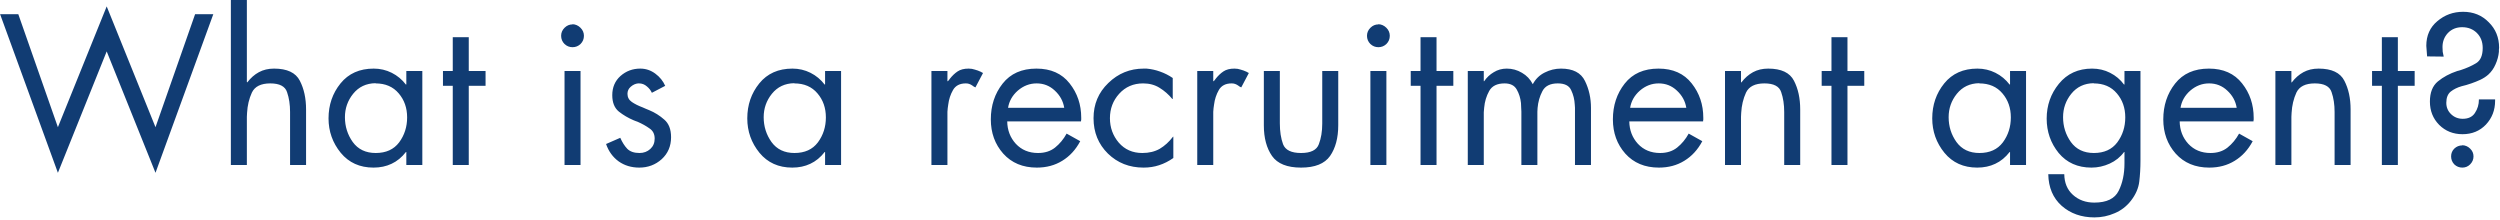 <svg width="500" height="44" viewBox="0 0 500 44" fill="none" xmlns="http://www.w3.org/2000/svg">
<path d="M3.66 2.84L11.58 25.44L21.34 1.28L31.1 25.44L39.02 2.84H42.66L31.1 34.56L21.34 10.28L11.58 34.56L0.02 2.84H3.66ZM46.173 -1.90735e-06H49.373V16.4L49.453 16.48C50.12 15.6 50.893 14.92 51.773 14.44C52.653 13.96 53.666 13.72 54.813 13.72C57.426 13.72 59.146 14.533 59.973 16.16C60.8 17.76 61.213 19.667 61.213 21.88V33H58.013V22.4C58.013 20.907 57.813 19.587 57.413 18.44C57.039 17.267 55.919 16.68 54.053 16.68C52.186 16.68 50.959 17.293 50.373 18.52C49.813 19.747 49.493 21.093 49.413 22.56C49.386 22.827 49.373 23.093 49.373 23.36C49.373 23.627 49.373 23.88 49.373 24.12V33H46.173V-1.90735e-06ZM84.466 14.2V33H81.266V30.4H81.186C80.359 31.467 79.399 32.253 78.306 32.76C77.239 33.267 76.039 33.52 74.706 33.52C71.959 33.52 69.772 32.533 68.146 30.56C66.519 28.56 65.706 26.267 65.706 23.68C65.706 20.987 66.506 18.653 68.106 16.68C69.706 14.707 71.919 13.72 74.746 13.72C76.026 13.72 77.226 14 78.346 14.56C79.466 15.12 80.412 15.907 81.186 16.92L81.266 16.88V14.2H84.466ZM75.106 16.64C73.239 16.667 71.746 17.373 70.626 18.76C69.532 20.12 68.986 21.68 68.986 23.44C68.986 25.28 69.506 26.933 70.546 28.4C71.612 29.867 73.146 30.6 75.146 30.6C77.199 30.6 78.759 29.893 79.826 28.48C80.892 27.04 81.426 25.373 81.426 23.48C81.426 21.587 80.866 19.987 79.746 18.68C78.626 17.347 77.079 16.68 75.106 16.68V16.64ZM93.752 17.16V33H90.552V17.16H88.592V14.2H90.552V7.44H93.752V14.2H97.112V17.16H93.752ZM116.106 14.2V33H112.906V14.2H116.106ZM114.506 4.84C115.119 4.867 115.652 5.107 116.106 5.56C116.559 6.013 116.786 6.547 116.786 7.16C116.786 7.8 116.559 8.347 116.106 8.8C115.652 9.227 115.119 9.44 114.506 9.44C113.892 9.44 113.359 9.227 112.906 8.8C112.452 8.347 112.226 7.8 112.226 7.16C112.226 6.547 112.452 6.013 112.906 5.56C113.359 5.107 113.892 4.88 114.506 4.88V4.84ZM133.054 17.16L130.374 18.56C130.161 18.08 129.828 17.653 129.374 17.28C128.921 16.88 128.401 16.68 127.814 16.68C127.788 16.68 127.748 16.68 127.694 16.68C127.668 16.68 127.641 16.68 127.614 16.68C127.081 16.733 126.588 16.96 126.134 17.36C125.708 17.733 125.494 18.2 125.494 18.76C125.494 19.453 125.788 20 126.374 20.4C126.961 20.8 127.681 21.16 128.534 21.48C128.748 21.587 128.961 21.68 129.174 21.76C129.414 21.84 129.641 21.933 129.854 22.04C130.948 22.493 131.948 23.12 132.854 23.92C133.761 24.693 134.214 25.867 134.214 27.44C134.214 29.227 133.588 30.693 132.334 31.84C131.081 32.96 129.588 33.52 127.854 33.52C126.281 33.52 124.908 33.107 123.734 32.28C122.561 31.427 121.721 30.267 121.214 28.8L124.054 27.56C124.454 28.467 124.921 29.2 125.454 29.76C126.014 30.32 126.828 30.6 127.894 30.6C128.748 30.6 129.468 30.333 130.054 29.8C130.641 29.267 130.934 28.573 130.934 27.72C130.934 26.813 130.588 26.133 129.894 25.68C129.228 25.2 128.441 24.76 127.534 24.36C127.401 24.307 127.254 24.253 127.094 24.2C126.961 24.147 126.828 24.093 126.694 24.04C125.628 23.587 124.654 23.013 123.774 22.32C122.894 21.6 122.454 20.507 122.454 19.04C122.454 17.467 123.001 16.187 124.094 15.2C125.214 14.213 126.534 13.72 128.054 13.72C129.148 13.72 130.148 14.053 131.054 14.72C131.961 15.387 132.628 16.213 133.054 17.2V17.16ZM168.216 14.2V33H165.016V30.4H164.936C164.109 31.467 163.149 32.253 162.056 32.76C160.989 33.267 159.789 33.52 158.456 33.52C155.709 33.52 153.522 32.533 151.896 30.56C150.269 28.56 149.456 26.267 149.456 23.68C149.456 20.987 150.256 18.653 151.856 16.68C153.456 14.707 155.669 13.72 158.496 13.72C159.776 13.72 160.976 14 162.096 14.56C163.216 15.12 164.162 15.907 164.936 16.92L165.016 16.88V14.2H168.216ZM158.856 16.64C156.989 16.667 155.496 17.373 154.376 18.76C153.282 20.12 152.736 21.68 152.736 23.44C152.736 25.28 153.256 26.933 154.296 28.4C155.362 29.867 156.896 30.6 158.896 30.6C160.949 30.6 162.509 29.893 163.576 28.48C164.642 27.04 165.176 25.373 165.176 23.48C165.176 21.587 164.616 19.987 163.496 18.68C162.376 17.347 160.829 16.68 158.856 16.68V16.64ZM189.486 14.2V16.24H189.566C189.646 16.187 189.713 16.12 189.766 16.04C189.846 15.933 189.913 15.84 189.966 15.76C190.446 15.147 190.966 14.653 191.526 14.28C192.086 13.907 192.82 13.72 193.726 13.72C194.18 13.72 194.593 13.787 194.966 13.92C195.366 14.027 195.766 14.173 196.166 14.36C196.22 14.387 196.286 14.427 196.366 14.48C196.446 14.507 196.526 14.547 196.606 14.6L195.086 17.48C194.98 17.427 194.873 17.373 194.766 17.32C194.686 17.24 194.593 17.173 194.486 17.12C194.3 16.987 194.1 16.88 193.886 16.8C193.7 16.72 193.46 16.68 193.166 16.68C191.966 16.68 191.113 17.12 190.606 18C190.1 18.88 189.78 19.853 189.646 20.92C189.566 21.4 189.513 21.88 189.486 22.36C189.486 22.84 189.486 23.267 189.486 23.64V33H186.286V14.2H189.486ZM216.205 24.28H201.445C201.471 26.04 202.045 27.533 203.165 28.76C204.311 29.987 205.791 30.6 207.605 30.6C208.965 30.6 210.098 30.24 211.005 29.52C211.938 28.773 212.711 27.84 213.325 26.72L216.045 28.24C215.138 29.947 213.938 31.253 212.445 32.16C210.978 33.067 209.285 33.52 207.365 33.52C204.565 33.52 202.325 32.587 200.645 30.72C198.991 28.853 198.165 26.573 198.165 23.88C198.165 21.107 198.951 18.72 200.525 16.72C202.098 14.72 204.351 13.72 207.285 13.72C210.165 13.72 212.378 14.707 213.925 16.68C215.471 18.627 216.245 20.92 216.245 23.56C216.245 23.613 216.245 23.68 216.245 23.76C216.245 23.813 216.245 23.867 216.245 23.92C216.218 24 216.205 24.08 216.205 24.16C216.205 24.213 216.205 24.267 216.205 24.32V24.28ZM201.605 21.56H212.845C212.631 20.227 212.005 19.08 210.965 18.12C209.951 17.16 208.738 16.68 207.325 16.68C205.938 16.68 204.685 17.16 203.565 18.12C202.471 19.08 201.818 20.24 201.605 21.6V21.56ZM234.547 15.56V19.8H234.467C233.72 18.893 232.867 18.147 231.907 17.56C230.974 16.973 229.88 16.68 228.627 16.68C226.68 16.68 225.08 17.373 223.827 18.76C222.6 20.12 221.987 21.747 221.987 23.64C221.987 25.507 222.574 27.133 223.747 28.52C224.947 29.907 226.52 30.6 228.467 30.6C229.8 30.6 230.96 30.32 231.947 29.76C232.934 29.173 233.814 28.373 234.587 27.36L234.667 27.32V31.6C233.76 32.24 232.814 32.72 231.827 33.04C230.867 33.36 229.827 33.52 228.707 33.52C225.88 33.52 223.507 32.587 221.587 30.72C219.667 28.827 218.707 26.467 218.707 23.64C218.707 20.84 219.694 18.493 221.667 16.6C223.64 14.68 226 13.72 228.747 13.72C228.827 13.72 228.907 13.72 228.987 13.72C229.094 13.72 229.2 13.72 229.307 13.72C230.24 13.8 231.147 14 232.027 14.32C232.934 14.64 233.774 15.067 234.547 15.6V15.56ZM242.65 14.2V16.24H242.73C242.81 16.187 242.877 16.12 242.93 16.04C243.01 15.933 243.077 15.84 243.13 15.76C243.61 15.147 244.13 14.653 244.69 14.28C245.25 13.907 245.984 13.72 246.89 13.72C247.344 13.72 247.757 13.787 248.13 13.92C248.53 14.027 248.93 14.173 249.33 14.36C249.384 14.387 249.45 14.427 249.53 14.48C249.61 14.507 249.69 14.547 249.77 14.6L248.25 17.48C248.144 17.427 248.037 17.373 247.93 17.32C247.85 17.24 247.757 17.173 247.65 17.12C247.464 16.987 247.264 16.88 247.05 16.8C246.864 16.72 246.624 16.68 246.33 16.68C245.13 16.68 244.277 17.12 243.77 18C243.264 18.88 242.944 19.853 242.81 20.92C242.73 21.4 242.677 21.88 242.65 22.36C242.65 22.84 242.65 23.267 242.65 23.64V33H239.45V14.2H242.65ZM255.969 14.2V24.68C255.969 26.28 256.182 27.667 256.609 28.84C257.062 30.013 258.262 30.6 260.209 30.6C262.155 30.6 263.342 30.013 263.769 28.84C264.222 27.667 264.449 26.293 264.449 24.72V14.2H267.649V25.04C267.649 27.573 267.102 29.627 266.009 31.2C264.915 32.747 262.982 33.52 260.209 33.52C257.435 33.52 255.502 32.747 254.409 31.2C253.315 29.627 252.769 27.587 252.769 25.08V14.2H255.969ZM277.278 14.2V33H274.078V14.2H277.278ZM275.678 4.84C276.291 4.867 276.824 5.107 277.278 5.56C277.731 6.013 277.958 6.547 277.958 7.16C277.958 7.8 277.731 8.347 277.278 8.8C276.824 9.227 276.291 9.44 275.678 9.44C275.064 9.44 274.531 9.227 274.078 8.8C273.624 8.347 273.398 7.8 273.398 7.16C273.398 6.547 273.624 6.013 274.078 5.56C274.531 5.107 275.064 4.88 275.678 4.88V4.84ZM287.306 17.16V33H284.106V17.16H282.146V14.2H284.106V7.44H287.306V14.2H290.666V17.16H287.306ZM296.756 14.2V16.24H296.836C297.342 15.493 297.982 14.893 298.756 14.44C299.529 13.96 300.396 13.72 301.356 13.72C302.449 13.72 303.462 14 304.396 14.56C305.329 15.093 306.049 15.853 306.556 16.84C307.116 15.8 307.902 15.027 308.916 14.52C309.956 13.987 311.049 13.72 312.196 13.72C314.596 13.72 316.196 14.547 316.996 16.2C317.796 17.827 318.196 19.627 318.196 21.6V33H314.996V22.08C314.996 21.92 314.996 21.747 314.996 21.56C314.996 21.347 314.982 21.147 314.956 20.96C314.902 19.893 314.662 18.92 314.236 18.04C313.836 17.133 312.942 16.68 311.556 16.68C310.036 16.68 309.009 17.2 308.476 18.24C307.942 19.253 307.622 20.373 307.516 21.6C307.516 21.84 307.502 22.093 307.476 22.36C307.476 22.6 307.476 22.84 307.476 23.08V33H304.276V22.32C304.276 22.08 304.262 21.813 304.236 21.52C304.236 21.2 304.222 20.893 304.196 20.6C304.089 19.613 303.809 18.72 303.356 17.92C302.902 17.093 302.089 16.68 300.916 16.68C299.422 16.68 298.396 17.187 297.836 18.2C297.276 19.213 296.942 20.32 296.836 21.52C296.809 21.84 296.782 22.147 296.756 22.44C296.756 22.733 296.756 23.027 296.756 23.32V33H293.556V14.2H296.756ZM340.619 24.28H325.859C325.885 26.04 326.459 27.533 327.579 28.76C328.725 29.987 330.205 30.6 332.019 30.6C333.379 30.6 334.512 30.24 335.419 29.52C336.352 28.773 337.125 27.84 337.739 26.72L340.459 28.24C339.552 29.947 338.352 31.253 336.859 32.16C335.392 33.067 333.699 33.52 331.779 33.52C328.979 33.52 326.739 32.587 325.059 30.72C323.405 28.853 322.579 26.573 322.579 23.88C322.579 21.107 323.365 18.72 324.939 16.72C326.512 14.72 328.765 13.72 331.699 13.72C334.579 13.72 336.792 14.707 338.339 16.68C339.885 18.627 340.659 20.92 340.659 23.56C340.659 23.613 340.659 23.68 340.659 23.76C340.659 23.813 340.659 23.867 340.659 23.92C340.632 24 340.619 24.08 340.619 24.16C340.619 24.213 340.619 24.267 340.619 24.32V24.28ZM326.019 21.56H337.259C337.045 20.227 336.419 19.08 335.379 18.12C334.365 17.16 333.152 16.68 331.739 16.68C330.352 16.68 329.099 17.16 327.979 18.12C326.885 19.08 326.232 20.24 326.019 21.6V21.56ZM348.201 14.2V16.48H348.281C348.948 15.6 349.721 14.92 350.601 14.44C351.481 13.96 352.494 13.72 353.641 13.72C356.254 13.72 357.974 14.533 358.801 16.16C359.628 17.76 360.041 19.667 360.041 21.88V33H356.841V22.4C356.841 20.907 356.641 19.587 356.241 18.44C355.868 17.267 354.748 16.68 352.881 16.68C351.014 16.68 349.788 17.293 349.201 18.52C348.641 19.747 348.321 21.093 348.241 22.56C348.214 22.827 348.201 23.093 348.201 23.36C348.201 23.627 348.201 23.88 348.201 24.12V33H345.001V14.2H348.201ZM369.494 17.16V33H366.294V17.16H364.334V14.2H366.294V7.44H369.494V14.2H372.854V17.16H369.494ZM405.208 14.2V33H402.008V30.4H401.928C401.101 31.467 400.141 32.253 399.048 32.76C397.981 33.267 396.781 33.52 395.448 33.52C392.701 33.52 390.514 32.533 388.888 30.56C387.261 28.56 386.448 26.267 386.448 23.68C386.448 20.987 387.248 18.653 388.848 16.68C390.448 14.707 392.661 13.72 395.488 13.72C396.768 13.72 397.968 14 399.088 14.56C400.208 15.12 401.154 15.907 401.928 16.92L402.008 16.88V14.2H405.208ZM395.848 16.64C393.981 16.667 392.488 17.373 391.368 18.76C390.274 20.12 389.728 21.68 389.728 23.44C389.728 25.28 390.248 26.933 391.288 28.4C392.354 29.867 393.888 30.6 395.888 30.6C397.941 30.6 399.501 29.893 400.568 28.48C401.634 27.04 402.168 25.373 402.168 23.48C402.168 21.587 401.608 19.987 400.488 18.68C399.368 17.347 397.821 16.68 395.848 16.68V16.64ZM428.094 14.2V32.08C428.094 33.573 428.014 34.987 427.854 36.32C427.694 37.653 427.134 38.933 426.174 40.16C425.294 41.28 424.214 42.107 422.934 42.64C421.654 43.2 420.307 43.48 418.894 43.48C416.28 43.48 414.094 42.707 412.334 41.16C410.6 39.613 409.707 37.507 409.654 34.84H412.854C412.88 36.573 413.454 37.947 414.574 38.96C415.72 40 417.147 40.52 418.854 40.52C421.334 40.52 422.96 39.733 423.734 38.16C424.507 36.613 424.894 34.787 424.894 32.68V30.4H424.814C424.067 31.413 423.107 32.187 421.934 32.72C420.76 33.253 419.547 33.52 418.294 33.52C415.547 33.52 413.36 32.547 411.734 30.6C410.134 28.627 409.334 26.333 409.334 23.72C409.334 21.08 410.147 18.76 411.774 16.76C413.427 14.733 415.64 13.72 418.414 13.72C419.72 13.72 420.92 14 422.014 14.56C423.134 15.12 424.067 15.907 424.814 16.92L424.894 16.88V14.2H428.094ZM418.734 16.64C416.867 16.667 415.374 17.373 414.254 18.76C413.16 20.12 412.614 21.68 412.614 23.44C412.614 25.28 413.134 26.933 414.174 28.4C415.24 29.867 416.774 30.6 418.774 30.6C420.827 30.6 422.387 29.893 423.454 28.48C424.52 27.04 425.054 25.373 425.054 23.48C425.054 21.587 424.494 19.987 423.374 18.68C422.254 17.347 420.707 16.68 418.734 16.68V16.64ZM450.697 24.28H435.937C435.964 26.04 436.537 27.533 437.657 28.76C438.804 29.987 440.284 30.6 442.097 30.6C443.457 30.6 444.59 30.24 445.497 29.52C446.43 28.773 447.204 27.84 447.817 26.72L450.537 28.24C449.63 29.947 448.43 31.253 446.937 32.16C445.47 33.067 443.777 33.52 441.857 33.52C439.057 33.52 436.817 32.587 435.137 30.72C433.484 28.853 432.657 26.573 432.657 23.88C432.657 21.107 433.444 18.72 435.017 16.72C436.59 14.72 438.844 13.72 441.777 13.72C444.657 13.72 446.87 14.707 448.417 16.68C449.964 18.627 450.737 20.92 450.737 23.56C450.737 23.613 450.737 23.68 450.737 23.76C450.737 23.813 450.737 23.867 450.737 23.92C450.71 24 450.697 24.08 450.697 24.16C450.697 24.213 450.697 24.267 450.697 24.32V24.28ZM436.097 21.56H447.337C447.124 20.227 446.497 19.08 445.457 18.12C444.444 17.16 443.23 16.68 441.817 16.68C440.43 16.68 439.177 17.16 438.057 18.12C436.964 19.08 436.31 20.24 436.097 21.6V21.56ZM458.279 14.2V16.48H458.359C459.026 15.6 459.799 14.92 460.679 14.44C461.559 13.96 462.572 13.72 463.719 13.72C466.332 13.72 468.052 14.533 468.879 16.16C469.706 17.76 470.119 19.667 470.119 21.88V33H466.919V22.4C466.919 20.907 466.719 19.587 466.319 18.44C465.946 17.267 464.826 16.68 462.959 16.68C461.092 16.68 459.866 17.293 459.279 18.52C458.719 19.747 458.399 21.093 458.319 22.56C458.292 22.827 458.279 23.093 458.279 23.36C458.279 23.627 458.279 23.88 458.279 24.12V33H455.079V14.2H458.279ZM479.572 17.16V33H476.372V17.16H474.412V14.2H476.372V7.44H479.572V14.2H482.932V17.16H479.572ZM492.461 29.04C493.075 29.067 493.595 29.293 494.021 29.72C494.475 30.147 494.701 30.667 494.701 31.28C494.701 31.893 494.475 32.427 494.021 32.88C493.595 33.307 493.075 33.52 492.461 33.52C491.848 33.52 491.315 33.307 490.861 32.88C490.435 32.427 490.221 31.893 490.221 31.28C490.221 30.667 490.435 30.147 490.861 29.72C491.315 29.293 491.848 29.08 492.461 29.08V29.04ZM495.781 19.88H499.021C499.021 19.933 499.021 19.987 499.021 20.04C499.021 20.067 499.021 20.107 499.021 20.16C499.021 22.027 498.408 23.613 497.181 24.92C495.955 26.2 494.395 26.84 492.501 26.84C490.635 26.84 489.075 26.213 487.821 24.96C486.595 23.707 485.981 22.16 485.981 20.32C485.981 18.507 486.515 17.16 487.581 16.28C488.648 15.4 489.941 14.707 491.461 14.2C491.568 14.173 491.675 14.147 491.781 14.12C491.915 14.067 492.048 14.027 492.181 14C493.328 13.627 494.341 13.173 495.221 12.64C496.101 12.107 496.541 11.093 496.541 9.6C496.541 8.373 496.155 7.373 495.381 6.6C494.608 5.827 493.621 5.44 492.421 5.44C491.275 5.44 490.328 5.827 489.581 6.6C488.861 7.373 488.501 8.307 488.501 9.4C488.501 9.72 488.515 10.04 488.541 10.36C488.595 10.68 488.661 11 488.741 11.32L485.421 11.28L485.261 9.16C485.261 7.107 485.995 5.467 487.461 4.24C488.928 2.987 490.648 2.36 492.621 2.36C494.675 2.36 496.381 3.053 497.741 4.44C499.128 5.8 499.821 7.507 499.821 9.56C499.821 9.693 499.808 9.827 499.781 9.96C499.781 10.093 499.781 10.227 499.781 10.36C499.701 11.213 499.475 12.053 499.101 12.88C498.755 13.68 498.275 14.36 497.661 14.92C497.208 15.32 496.675 15.667 496.061 15.96C495.475 16.227 494.875 16.467 494.261 16.68C493.941 16.787 493.608 16.893 493.261 17C492.941 17.08 492.635 17.16 492.341 17.24C491.488 17.48 490.755 17.84 490.141 18.32C489.555 18.8 489.261 19.547 489.261 20.56C489.261 21.467 489.581 22.227 490.221 22.84C490.861 23.453 491.635 23.76 492.541 23.76C493.661 23.76 494.475 23.373 494.981 22.6C495.515 21.8 495.781 20.907 495.781 19.92V19.88Z" fill="#113C73"/>
</svg>
